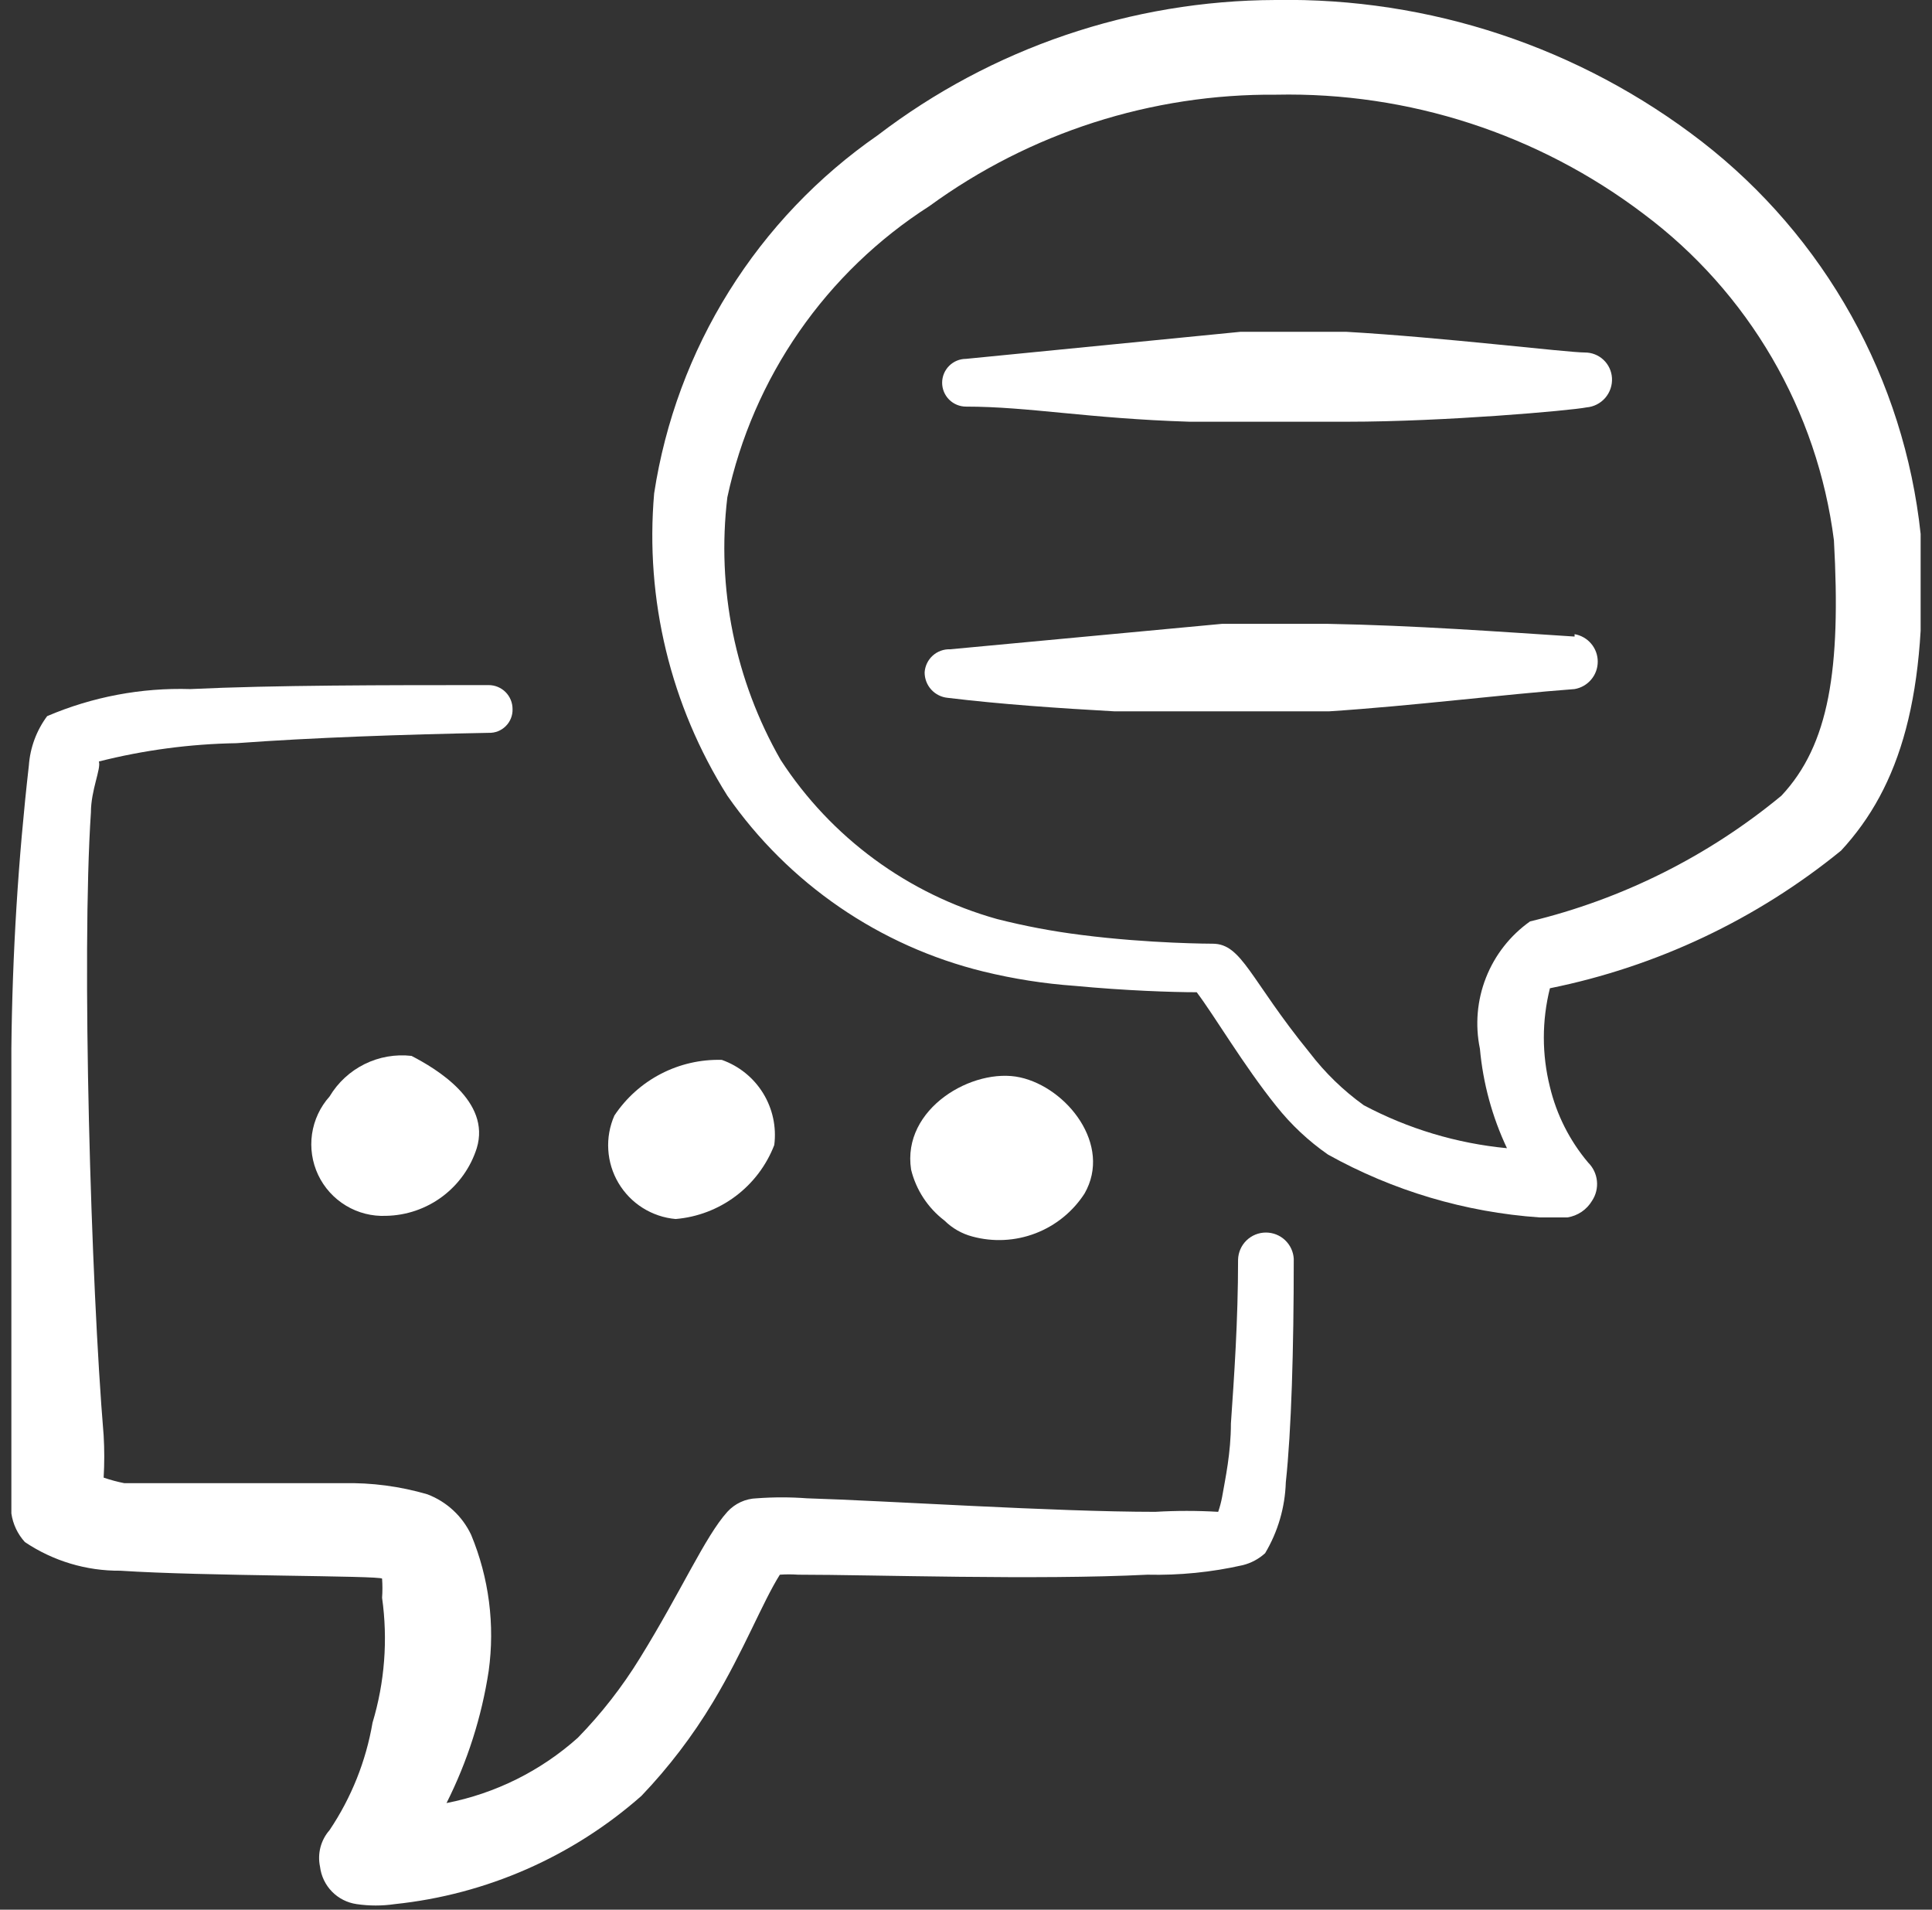 <svg xmlns="http://www.w3.org/2000/svg" width="85" height="84" viewBox="0 0 85 84" fill="none"><rect x="0" y="0" width="85" height="84" fill="#333333" stroke="none"/><g id="Conversation-Type-Text-7--Streamline-Freehand 1" clip-path="url(#clip0_1934_1039)"><g id="Group"><path id="Vector" d="M69.73 15.505C68.925 15.505 63.5 14.84 59.23 14.595H54.575L42.5 15.785C42.222 15.785 41.955 15.896 41.758 16.093C41.561 16.29 41.45 16.557 41.45 16.835C41.45 17.113 41.561 17.381 41.758 17.578C41.955 17.774 42.222 17.885 42.5 17.885C45.265 17.885 47.855 18.41 52.335 18.55H54.855H59.3C63.535 18.55 69.1 18.06 69.8 17.92C70.119 17.893 70.415 17.743 70.624 17.501C70.833 17.259 70.94 16.944 70.92 16.625C70.902 16.322 70.769 16.037 70.548 15.829C70.327 15.62 70.034 15.505 69.73 15.505Z" fill="white"></path><path id="Vector_2" d="M69.275 28C65.985 27.79 62.275 27.51 58.39 27.44H53.77L41.8 28.56C41.518 28.55 41.243 28.651 41.034 28.84C40.825 29.03 40.698 29.293 40.68 29.575C40.679 29.855 40.782 30.125 40.97 30.332C41.158 30.539 41.417 30.669 41.695 30.695C44.005 30.975 46.525 31.15 49.045 31.29H53.805H58.46C62.205 31.045 66.02 30.555 69.275 30.31C69.56 30.261 69.819 30.113 70.005 29.892C70.192 29.671 70.294 29.392 70.294 29.102C70.294 28.813 70.192 28.534 70.005 28.313C69.819 28.092 69.56 27.944 69.275 27.895V28Z" fill="white"></path><path id="Vector_3" d="M14.5 48.23C14.086 48.692 13.818 49.266 13.728 49.88C13.639 50.493 13.733 51.12 13.998 51.681C14.264 52.242 14.689 52.711 15.22 53.031C15.751 53.352 16.366 53.508 16.985 53.48C17.878 53.464 18.743 53.168 19.459 52.634C20.174 52.1 20.705 51.356 20.975 50.505C21.605 48.44 19.19 47.005 18.105 46.445C17.396 46.364 16.679 46.49 16.04 46.806C15.4 47.123 14.866 47.617 14.5 48.23Z" fill="white"></path><path id="Vector_4" d="M29.725 53.62C30.681 53.54 31.595 53.192 32.363 52.616C33.13 52.04 33.72 51.26 34.065 50.365C34.166 49.571 33.992 48.766 33.572 48.084C33.152 47.403 32.51 46.886 31.755 46.62C30.824 46.595 29.903 46.806 29.076 47.235C28.25 47.663 27.546 48.295 27.03 49.07C26.822 49.543 26.73 50.059 26.762 50.575C26.793 51.091 26.947 51.592 27.21 52.036C27.474 52.481 27.839 52.857 28.276 53.132C28.714 53.407 29.21 53.575 29.725 53.62Z" fill="white"></path><path id="Vector_5" d="M42.78 54.39C43.697 54.639 44.669 54.59 45.556 54.25C46.443 53.91 47.199 53.298 47.715 52.5C48.94 50.365 46.945 47.845 44.88 47.39C42.815 46.935 39.665 48.755 40.085 51.45C40.305 52.343 40.824 53.133 41.555 53.69C41.895 54.027 42.317 54.268 42.78 54.39Z" fill="white"></path><g id="Group_2"><path id="Vector_6" d="M55.695 54.215C55.376 54.215 55.07 54.339 54.841 54.561C54.612 54.784 54.479 55.086 54.47 55.405C54.47 58.1 54.295 60.585 54.155 62.615C54.155 63.91 53.91 65.03 53.77 65.835C53.728 66.061 53.67 66.283 53.595 66.5C52.674 66.446 51.751 66.446 50.83 66.5C46.35 66.5 39 66.01 35.5 65.905C34.766 65.85 34.029 65.85 33.295 65.905C33.05 65.912 32.809 65.968 32.587 66.07C32.364 66.173 32.165 66.319 32 66.5C31.02 67.585 29.97 70 28.15 72.94C27.372 74.204 26.457 75.378 25.42 76.44C23.788 77.898 21.793 78.89 19.645 79.31C20.565 77.483 21.191 75.522 21.5 73.5C21.78 71.472 21.514 69.406 20.73 67.515C20.344 66.693 19.654 66.053 18.805 65.73C17.601 65.377 16.349 65.212 15.095 65.24H5.47C5.162 65.179 4.857 65.097 4.56 64.995C4.596 64.377 4.596 63.758 4.56 63.14C4 56.455 3.58 42 4 35.735C4 34.755 4.455 33.81 4.35 33.495C6.331 32.994 8.362 32.724 10.405 32.69C13.73 32.445 17.755 32.305 21.5 32.235C21.639 32.24 21.778 32.216 21.907 32.165C22.037 32.114 22.155 32.037 22.253 31.938C22.352 31.84 22.429 31.722 22.48 31.593C22.531 31.463 22.555 31.324 22.55 31.185C22.55 30.907 22.439 30.64 22.242 30.442C22.046 30.246 21.779 30.135 21.5 30.135C16.95 30.135 12.05 30.135 8.375 30.31C6.213 30.244 4.064 30.65 2.075 31.5C1.605 32.132 1.326 32.885 1.27 33.67C0.799 37.807 0.542 41.966 0.5 46.13L0.5 64.54V66.57C0.568 67.04 0.775 67.479 1.095 67.83C2.336 68.663 3.8 69.103 5.295 69.09C8.97 69.335 16.775 69.3 16.81 69.44C16.83 69.72 16.83 70 16.81 70.28C17.069 72.121 16.926 73.995 16.39 75.775C16.101 77.466 15.457 79.076 14.5 80.5C14.309 80.717 14.172 80.976 14.099 81.255C14.026 81.535 14.02 81.828 14.08 82.11C14.13 82.523 14.315 82.908 14.606 83.206C14.897 83.503 15.278 83.696 15.69 83.755C16.247 83.837 16.813 83.837 17.37 83.755C21.393 83.335 25.186 81.671 28.22 78.995C29.419 77.739 30.476 76.354 31.37 74.865C32.735 72.59 33.54 70.49 34.31 69.265C34.578 69.246 34.847 69.246 35.115 69.265C38.405 69.265 45.615 69.51 50.48 69.265C51.892 69.298 53.303 69.157 54.68 68.845C55.045 68.754 55.382 68.573 55.66 68.32C56.223 67.376 56.536 66.304 56.57 65.205C56.815 62.93 56.92 59.36 56.92 55.37C56.902 55.057 56.765 54.764 56.537 54.549C56.309 54.334 56.008 54.215 55.695 54.215Z" fill="white"></path><path id="Vector_7" d="M84.5 23.485C84.139 20.109 83.1 16.841 81.446 13.876C79.793 10.912 77.558 8.311 74.875 6.23C69.512 2.081 62.895 -0.117 56.115 2.16896e-05C49.789 0.02 43.642 2.11 38.615 5.95C35.991 7.769 33.766 10.104 32.075 12.812C30.384 15.52 29.263 18.544 28.78 21.7C28.373 26.366 29.504 31.037 32 35C34.689 38.865 38.696 41.616 43.27 42.735C44.592 43.058 45.938 43.269 47.295 43.365C49.5 43.575 51.6 43.645 52.65 43.645C53.42 44.66 54.715 46.865 56.15 48.65C56.8 49.469 57.567 50.188 58.425 50.785C61.288 52.379 64.466 53.323 67.735 53.55H68.96C69.184 53.515 69.397 53.431 69.585 53.304C69.772 53.177 69.929 53.01 70.045 52.815C70.215 52.558 70.29 52.25 70.258 51.944C70.227 51.637 70.089 51.352 69.87 51.135C69.059 50.173 68.484 49.034 68.19 47.81C67.833 46.385 67.833 44.895 68.19 43.47C72.888 42.52 77.284 40.441 81 37.415C83.59 34.615 84.85 30.59 84.5 23.485ZM78.375 35C75.156 37.66 71.374 39.551 67.315 40.53C66.443 41.148 65.769 42.007 65.378 43.001C64.986 43.996 64.893 45.083 65.11 46.13C65.247 47.647 65.65 49.128 66.3 50.505C64.096 50.295 61.955 49.653 60 48.615C59.097 47.967 58.295 47.188 57.62 46.305C54.995 43.085 54.645 41.51 53.35 41.51C53.35 41.51 50.585 41.51 47.575 41.125C46.325 40.969 45.086 40.735 43.865 40.425C39.946 39.327 36.561 36.839 34.345 33.425C32.343 29.927 31.521 25.877 32 21.875C32.562 19.259 33.638 16.779 35.164 14.581C36.69 12.382 38.636 10.507 40.89 9.065C45.319 5.837 50.669 4.119 56.15 4.165C61.978 4.043 67.675 5.893 72.32 9.415C74.605 11.124 76.523 13.275 77.96 15.74C79.397 18.205 80.324 20.934 80.685 23.765C81 29.435 80.475 32.76 78.375 35Z" fill="white"></path></g></g></g><defs><clipPath id="clip0_1934_1039"><rect width="84" height="84" fill="white" transform="translate(0.5)"></rect></clipPath></defs></svg>